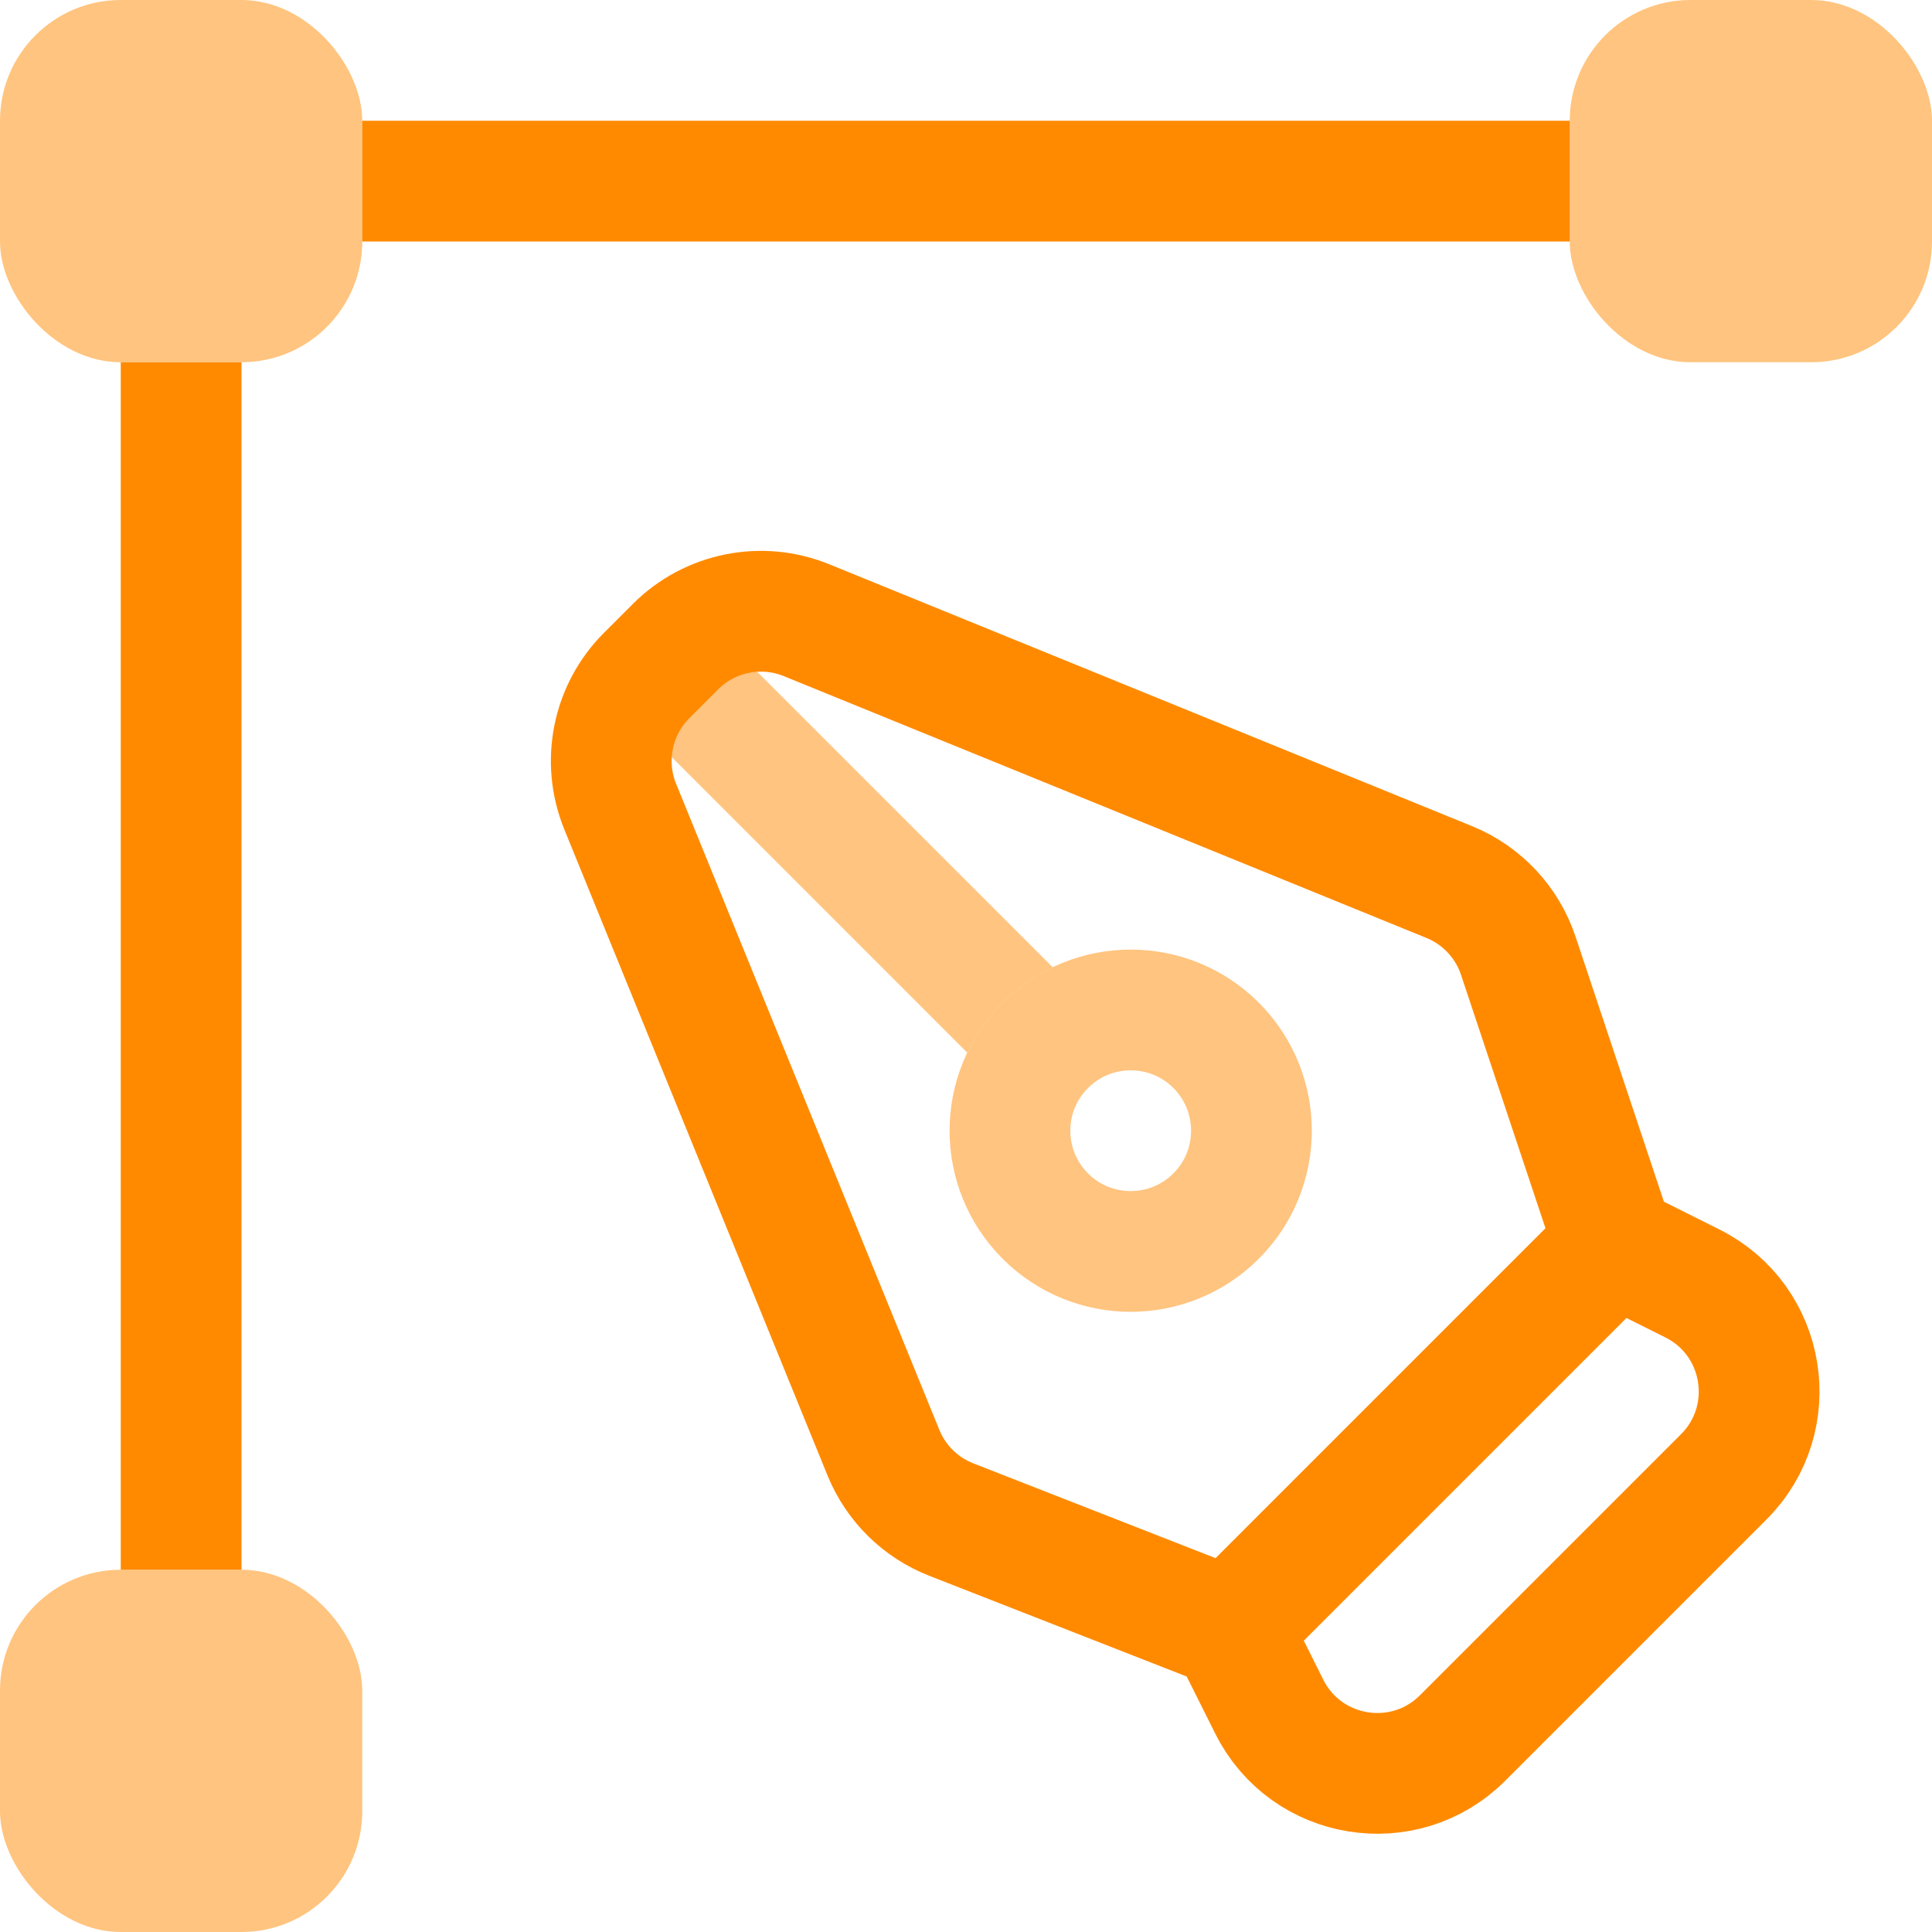 <svg width="48" height="48" viewBox="0 0 48 48" fill="none" xmlns="http://www.w3.org/2000/svg">
<rect opacity="0.5" width="9" height="9" rx="3" fill="#FF8A00"/>
<rect opacity="0.5" y="39" width="9" height="9" rx="3" fill="#FF8A00"/>
<rect opacity="0.5" x="39" width="9" height="9" rx="3" fill="#FF8A00"/>
<path d="M30.567 40.466L23.634 37.753C22.869 37.454 22.259 36.853 21.949 36.092L15.408 20.037C14.953 18.919 15.212 17.637 16.065 16.784L16.784 16.065C17.637 15.212 18.919 14.953 20.037 15.408L36.006 21.914C36.818 22.245 37.444 22.913 37.721 23.744L40.113 30.92M30.567 40.466L31.534 42.4C32.45 44.232 34.89 44.628 36.338 43.18L42.826 36.692C44.274 35.244 43.878 32.803 42.047 31.887L40.113 30.92M30.567 40.466L40.113 30.92" stroke="#FF8A00" stroke-width="3" stroke-linecap="round"/>
<circle opacity="0.5" cx="28.092" cy="28.092" r="3" transform="rotate(-45 28.092 28.092)" stroke="#FF8A00" stroke-width="3"/>
<path opacity="0.5" fill-rule="evenodd" clip-rule="evenodd" d="M17.485 15.364L15.364 17.485L24.03 26.152C24.245 25.703 24.538 25.282 24.91 24.91C25.282 24.538 25.703 24.245 26.152 24.03L17.485 15.364Z" fill="#FF8A00"/>
<rect x="9" y="3" width="30" height="3" fill="#FF8A00"/>
<rect width="3" height="30" transform="matrix(1 0 0 -1 3 39)" fill="#FF8A00"/>
</svg>
